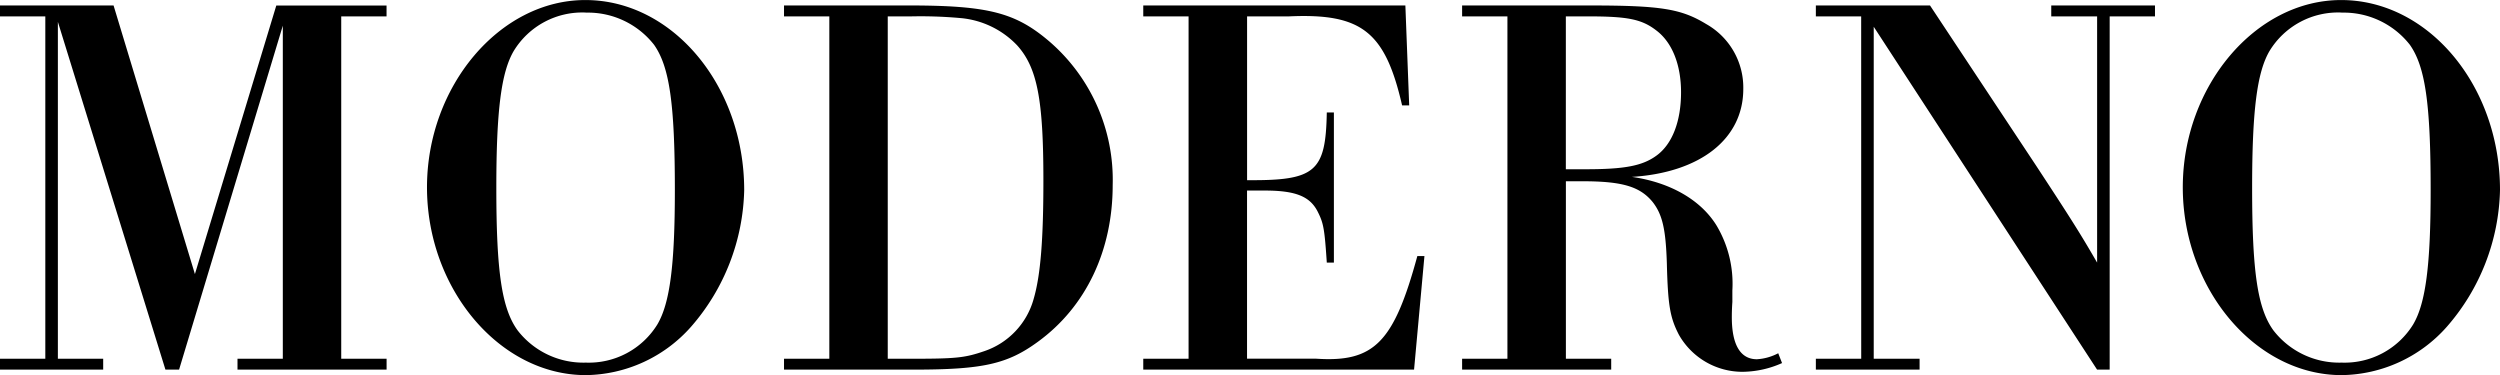 <svg xmlns="http://www.w3.org/2000/svg" width="238.108" height="35.724" viewBox="0 0 238.108 35.724">
  <path id="deco_style_lettering_9_it" d="M5.668,46.96H1.352V48H11.18V46.96H6.864V14.876L17.108,48h1.3l9.88-32.76V46.96H23.972V48h14.2V46.96H33.852v-32.6h4.316v-1.04h-10.5L19.916,38.9,12.168,13.316H1.352v1.04H5.668ZM57.1,12.8c-8.164,0-15.08,8.216-15.08,17.836,0,9.672,6.916,17.888,15.132,17.888a13.6,13.6,0,0,0,10.036-4.628,20.454,20.454,0,0,0,5.044-13C72.228,20.96,65.416,12.8,57.1,12.8Zm.052,1.2a8,8,0,0,1,6.5,3.068c1.456,2.08,1.976,5.564,1.976,13.832,0,7.124-.468,10.764-1.664,12.792a7.673,7.673,0,0,1-6.812,3.64,7.925,7.925,0,0,1-6.5-3.068c-1.508-2.08-2.028-5.564-2.028-13.572,0-7.384.468-11.024,1.664-13.052A7.64,7.64,0,0,1,57.148,13.992ZM80.34,46.96H76.024V48H88.348c6.6,0,8.944-.52,11.856-2.652,4.576-3.328,7.124-8.684,7.124-14.924A17.4,17.4,0,0,0,101.3,16.748c-3.224-2.756-5.824-3.432-13.416-3.432H76.024v1.04H80.34Zm5.564,0v-32.6h2.08a42.237,42.237,0,0,1,4.836.156,8.462,8.462,0,0,1,5.408,2.6c1.924,2.132,2.5,5.2,2.5,12.844,0,5.564-.26,9.048-.936,11.336a7.3,7.3,0,0,1-4.68,4.94c-1.82.624-2.6.728-6.812.728Zm28.652,0H110.24V48h25.792l.988-10.816h-.676c-2.236,8.216-4.108,10.14-9.62,9.776h-6.6V30.944h1.664c3.016,0,4.368.572,5.1,2.08.52,1.04.624,1.612.832,4.784h.676v-14.3h-.676c-.1,5.668-1.092,6.5-7.592,6.448v-15.6h4c6.916-.312,9.152,1.456,10.764,8.476h.676l-.364-9.516H110.24v1.04h4.316Zm30.368,0h-4.316V48h14.2V46.96h-4.316V30.06H152.1c3.8,0,5.46.52,6.656,1.976.936,1.2,1.248,2.6,1.352,5.824.1,4.056.312,5.2,1.144,6.812a6.953,6.953,0,0,0,6.084,3.536,9.419,9.419,0,0,0,3.744-.832l-.364-.936a4.973,4.973,0,0,1-2.028.572c-1.56,0-2.392-1.352-2.392-4,0-.156,0-.728.052-1.456V40.46a10.832,10.832,0,0,0-1.508-6.188c-1.508-2.444-4.42-4.108-8.06-4.628,6.552-.416,10.608-3.64,10.608-8.372a6.941,6.941,0,0,0-3.536-6.188c-2.392-1.456-4.316-1.768-11.18-1.768H140.608v1.04h4.316Zm5.564-18.044V14.356h2.08c3.8,0,5.148.26,6.552,1.352,1.508,1.144,2.34,3.276,2.34,5.876,0,2.756-.832,4.94-2.34,6.032-1.352.988-3.068,1.3-6.76,1.3ZM178.62,46.96H174.3V48h9.88V46.96h-4.368V15.344L201.084,48h1.2V14.356H206.6v-1.04h-9.88v1.04h4.368V37.808c-1.56-2.7-2.444-4.108-5.824-9.256L185.172,13.316H174.3v1.04h4.316ZM224.328,12.8c-8.164,0-15.08,8.216-15.08,17.836,0,9.672,6.916,17.888,15.132,17.888a13.6,13.6,0,0,0,10.036-4.628,20.454,20.454,0,0,0,5.044-13C239.46,20.96,232.648,12.8,224.328,12.8Zm.052,1.2a8,8,0,0,1,6.5,3.068c1.456,2.08,1.976,5.564,1.976,13.832,0,7.124-.468,10.764-1.664,12.792a7.673,7.673,0,0,1-6.812,3.64,7.925,7.925,0,0,1-6.5-3.068c-1.508-2.08-2.028-5.564-2.028-13.572,0-7.384.468-11.024,1.664-13.052A7.64,7.64,0,0,1,224.38,13.992Z" transform="translate(-1.352 -12.796)"/>
</svg>
